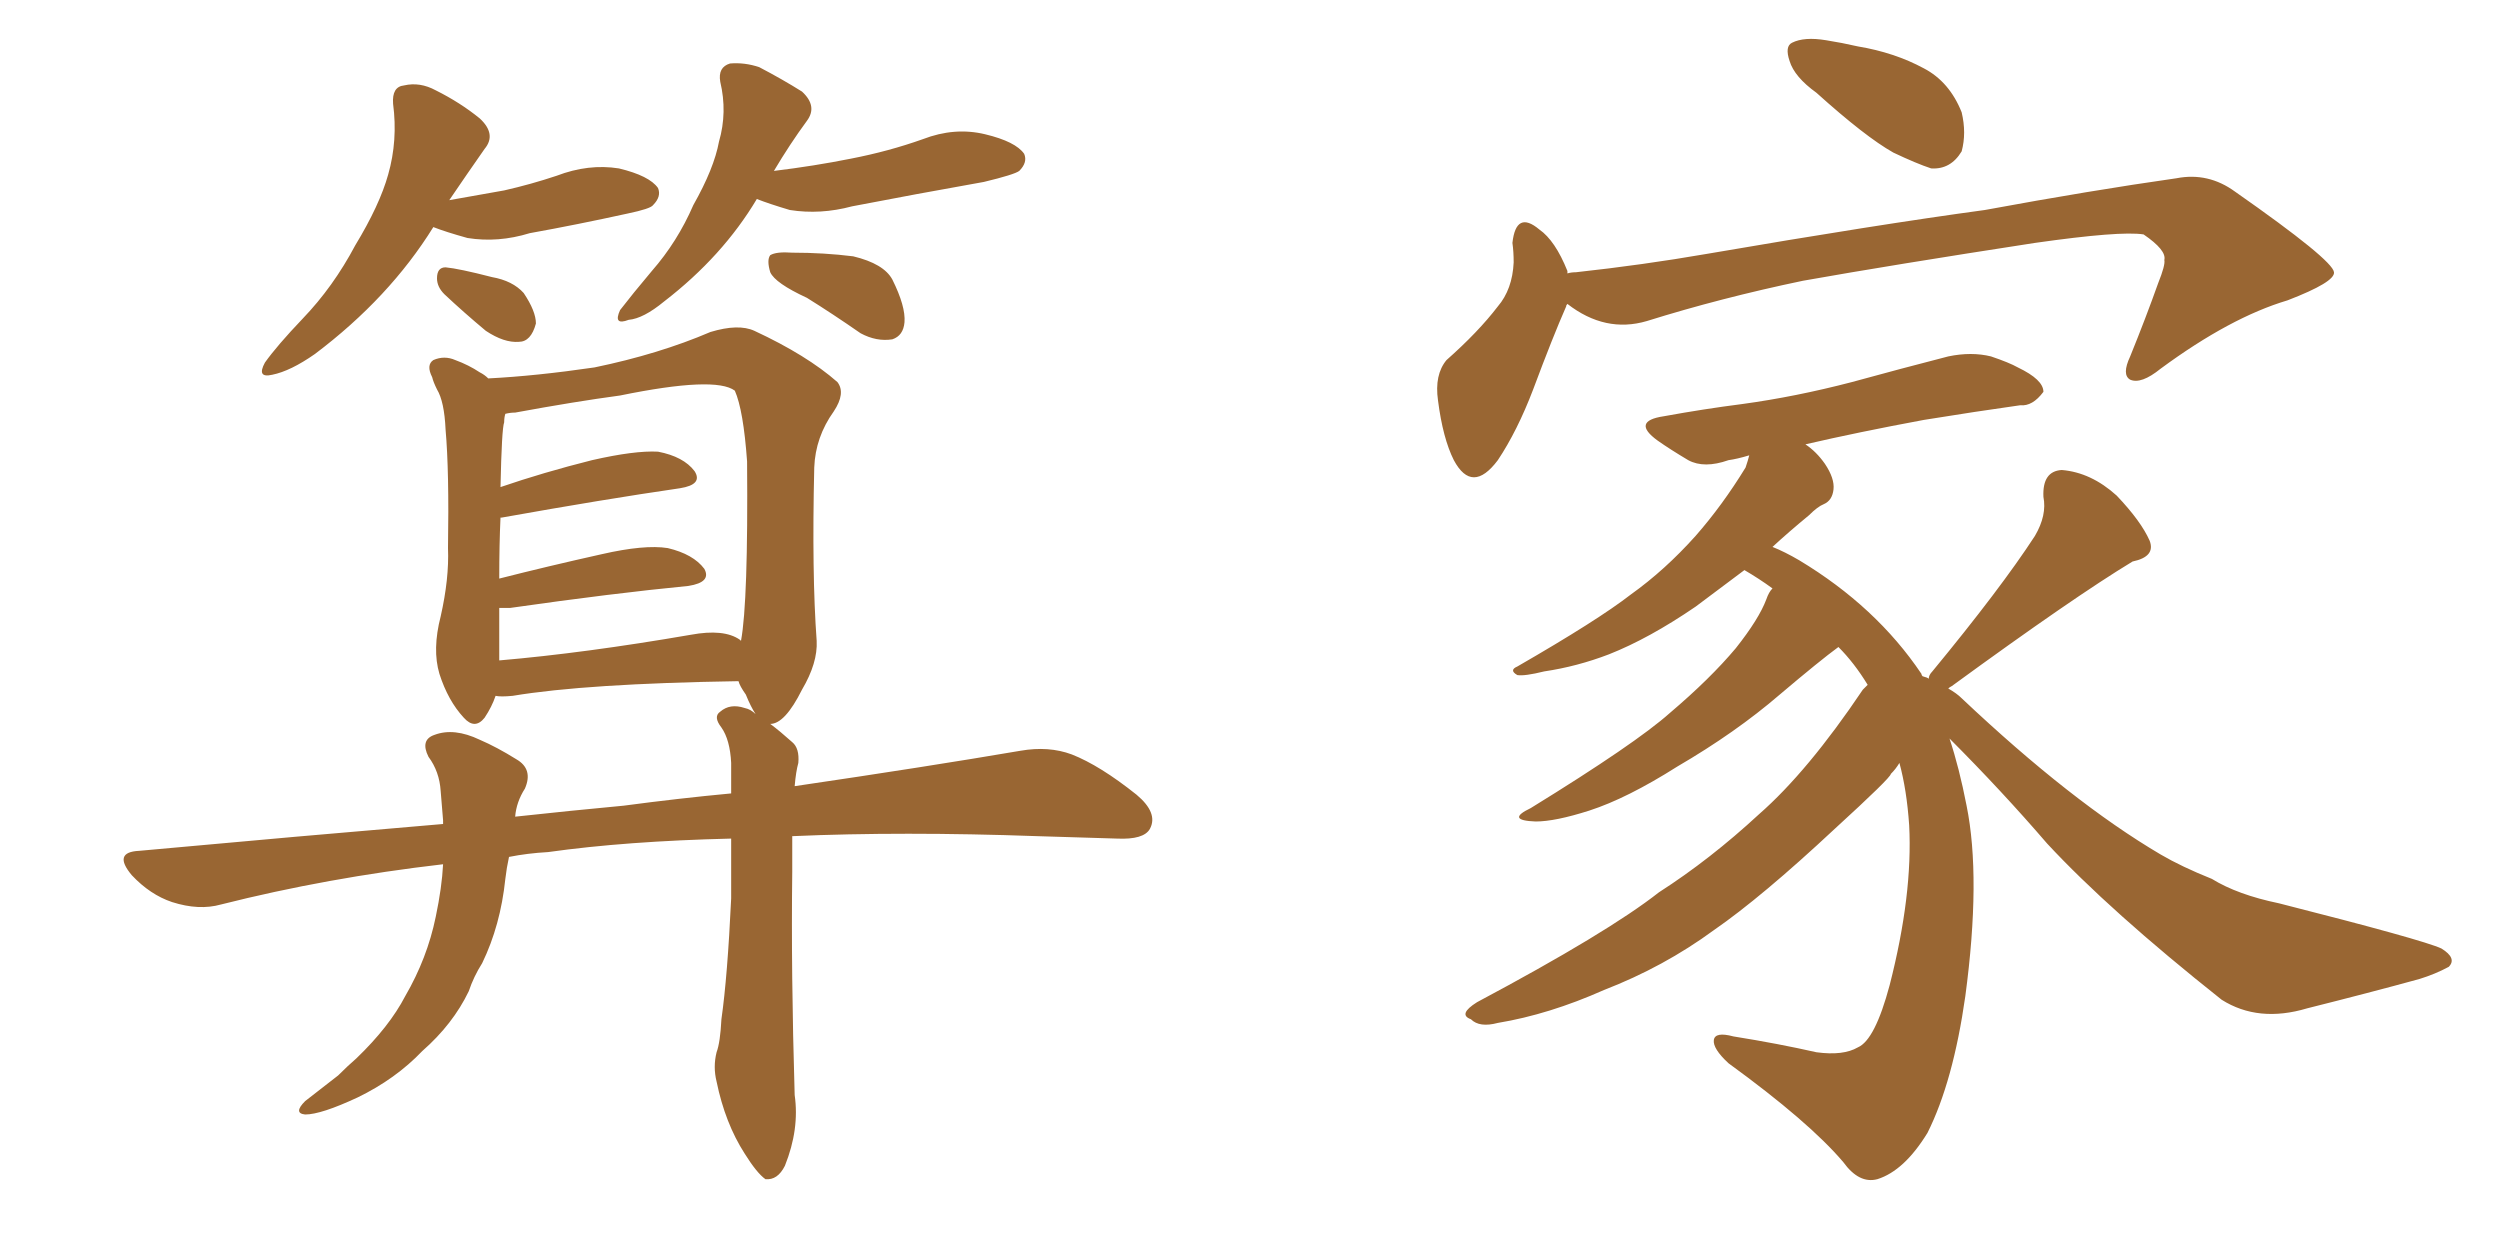 <svg xmlns="http://www.w3.org/2000/svg" xmlns:xlink="http://www.w3.org/1999/xlink" width="300" height="150"><path fill="#996633" padding="10" d="M52.00 27.25L52.00 27.25Q46.73 35.74 37.79 42.48L37.79 42.48Q34.86 44.53 32.67 44.97L32.67 44.97Q30.76 45.41 31.79 43.51L31.79 43.51Q33.25 41.46 36.33 38.23L36.33 38.23Q39.99 34.42 42.63 29.44L42.63 29.44Q45.56 24.61 46.58 20.95L46.58 20.95Q47.75 16.85 47.17 12.45L47.17 12.45Q47.02 10.40 48.49 10.25L48.49 10.25Q50.39 9.81 52.29 10.84L52.29 10.84Q55.22 12.30 57.57 14.21L57.57 14.21Q59.62 16.11 58.15 17.87L58.15 17.87Q56.10 20.80 53.91 24.02L53.91 24.02Q57.28 23.44 60.50 22.85L60.50 22.85Q63.72 22.12 66.80 21.09L66.80 21.09Q70.61 19.63 74.27 20.21L74.27 20.21Q77.93 21.09 78.96 22.56L78.96 22.56Q79.39 23.58 78.37 24.61L78.37 24.61Q78.08 25.05 75.29 25.63L75.29 25.63Q69.29 26.95 63.57 27.98L63.57 27.98Q59.77 29.15 56.10 28.56L56.10 28.56Q53.47 27.83 52.00 27.25ZM53.32 35.30L53.32 35.30Q52.44 34.42 52.44 33.40L52.44 33.40Q52.44 32.08 53.47 32.08L53.47 32.08Q55.08 32.23 59.03 33.25L59.03 33.25Q61.52 33.69 62.84 35.16L62.84 35.16Q64.31 37.35 64.31 38.82L64.31 38.82Q63.72 41.02 62.26 41.02L62.26 41.02Q60.50 41.16 58.30 39.70L58.30 39.70Q55.66 37.50 53.32 35.30ZM90.82 23.88L90.82 23.88Q86.72 30.76 79.69 36.18L79.69 36.18Q77.20 38.23 75.44 38.38L75.44 38.38Q73.54 39.11 74.41 37.21L74.41 37.21Q75.88 35.30 78.22 32.52L78.22 32.52Q81.30 29.00 83.20 24.61L83.20 24.61Q85.69 20.21 86.28 16.99L86.28 16.99Q87.30 13.48 86.43 9.81L86.43 9.81Q86.13 8.06 87.60 7.62L87.60 7.62Q89.36 7.47 91.11 8.06L91.11 8.06Q93.90 9.52 96.24 10.99L96.24 10.99Q98.14 12.74 96.83 14.50L96.83 14.50Q94.78 17.29 92.87 20.51L92.87 20.51Q97.71 19.92 102.10 19.04L102.10 19.04Q106.64 18.16 110.74 16.70L110.74 16.70Q114.55 15.23 118.21 16.11L118.21 16.11Q121.88 16.99 122.90 18.46L122.90 18.46Q123.34 19.48 122.31 20.51L122.31 20.51Q121.73 20.95 118.07 21.83L118.07 21.83Q109.86 23.29 102.25 24.76L102.25 24.76Q98.44 25.78 94.78 25.20L94.78 25.20Q92.29 24.46 90.82 23.88ZM96.83 35.74L96.83 35.74Q93.02 33.98 92.43 32.67L92.43 32.67Q91.99 31.20 92.43 30.62L92.43 30.62Q93.16 30.18 95.07 30.32L95.07 30.32Q98.88 30.32 102.39 30.76L102.39 30.76Q106.05 31.64 107.08 33.54L107.08 33.54Q108.69 36.77 108.54 38.67L108.54 38.67Q108.40 40.28 107.08 40.72L107.08 40.72Q105.18 41.02 103.27 39.99L103.27 39.99Q99.90 37.65 96.83 35.74ZM87.74 100.63L87.74 100.63Q75.15 100.93 65.77 102.25L65.77 102.25Q63.28 102.39 61.08 102.83L61.08 102.83Q60.79 104.15 60.64 105.47L60.64 105.47Q60.06 111.04 57.86 115.58L57.86 115.58Q56.84 117.19 56.25 118.95L56.25 118.95Q54.35 122.90 50.68 126.12L50.68 126.12Q47.46 129.49 42.92 131.69L42.92 131.69Q38.53 133.74 36.62 133.74L36.62 133.74Q35.16 133.59 36.62 132.13L36.62 132.13Q38.67 130.52 40.58 129.05L40.58 129.05Q41.75 127.88 42.77 127.00L42.77 127.00Q46.73 123.19 48.63 119.53L48.63 119.53Q51.27 114.99 52.29 110.01L52.29 110.01Q53.03 106.49 53.17 103.71L53.17 103.71Q39.26 105.32 26.51 108.54L26.51 108.54Q23.88 109.28 20.65 108.25L20.65 108.25Q18.02 107.37 15.82 105.03L15.82 105.03Q13.48 102.25 16.70 102.10L16.70 102.10Q35.89 100.34 53.17 98.88L53.17 98.88Q53.17 98.58 53.17 98.44L53.17 98.44Q53.03 96.68 52.88 94.92L52.88 94.92Q52.73 92.58 51.42 90.82L51.42 90.82Q50.39 88.77 52.15 88.18L52.15 88.18Q54.49 87.30 57.57 88.77L57.57 88.77Q59.62 89.65 61.96 91.11L61.96 91.11Q64.01 92.29 62.99 94.63L62.99 94.63Q61.96 96.24 61.82 98.00L61.82 98.00Q68.55 97.27 74.85 96.68L74.85 96.68Q81.45 95.80 87.74 95.21L87.74 95.21Q87.74 93.02 87.74 91.55L87.74 91.55Q87.60 88.77 86.57 87.30L86.57 87.30Q85.55 85.99 86.43 85.40L86.43 85.40Q87.60 84.38 89.36 84.96L89.36 84.96Q90.09 85.11 90.67 85.69L90.67 85.69Q90.09 84.81 89.50 83.35L89.50 83.35Q88.77 82.32 88.62 81.74L88.62 81.74Q70.31 82.03 61.52 83.50L61.52 83.50Q60.06 83.64 59.47 83.50L59.47 83.50Q59.03 84.81 58.15 86.13L58.15 86.13Q56.98 87.60 55.66 86.13L55.66 86.13Q53.76 84.08 52.73 80.86L52.73 80.86Q51.86 77.93 52.88 73.97L52.88 73.97Q53.91 69.43 53.76 65.77L53.76 65.77Q53.91 56.54 53.47 51.56L53.47 51.56Q53.32 48.19 52.44 46.73L52.44 46.73Q52.00 45.85 51.86 45.26L51.86 45.26Q51.12 43.80 52.00 43.21L52.00 43.21Q53.32 42.63 54.64 43.21L54.64 43.21Q56.25 43.80 57.57 44.68L57.57 44.68Q58.15 44.97 58.59 45.41L58.59 45.41Q64.31 45.12 71.34 44.09L71.34 44.09Q79.10 42.48 85.25 39.84L85.25 39.84Q88.62 38.82 90.53 39.70L90.53 39.70Q96.83 42.63 100.49 45.85L100.49 45.85Q101.51 47.17 100.05 49.37L100.05 49.37Q97.85 52.44 97.71 56.10L97.71 56.10Q97.41 68.85 98.00 76.90L98.00 76.90L98.00 76.90Q98.14 79.54 96.24 82.76L96.24 82.76Q94.19 86.87 92.43 86.87L92.43 86.87Q93.60 87.74 95.07 89.06L95.07 89.06Q95.95 89.79 95.80 91.55L95.80 91.55Q95.51 92.58 95.36 94.34L95.36 94.34Q111.33 91.99 122.46 90.09L122.46 90.09Q125.83 89.50 128.61 90.53L128.61 90.53Q131.98 91.85 136.38 95.36L136.38 95.36Q139.01 97.56 137.99 99.46L137.99 99.46Q137.26 100.78 134.03 100.63L134.03 100.63Q129.49 100.49 124.51 100.34L124.51 100.34Q108.25 99.76 95.07 100.34L95.07 100.34Q95.07 102.25 95.07 104.59L95.07 104.59Q94.92 116.75 95.36 131.40L95.36 131.40Q95.95 135.50 94.19 139.89L94.19 139.89Q93.31 141.65 91.85 141.50L91.85 141.50Q90.82 140.77 89.36 138.43L89.36 138.43Q87.01 134.77 85.99 129.79L85.99 129.79Q85.55 128.03 85.99 126.27L85.99 126.27Q86.43 125.10 86.57 122.31L86.57 122.31Q87.30 117.19 87.74 107.81L87.74 107.81Q87.74 103.86 87.74 100.63ZM88.77 76.76L88.77 76.76L88.77 76.76Q88.77 76.76 88.92 76.90L88.92 76.90Q89.79 72.22 89.65 55.37L89.65 55.37Q89.21 49.22 88.18 46.88L88.18 46.88L88.18 46.88Q85.84 45.12 74.41 47.46L74.41 47.46Q68.99 48.19 61.82 49.51L61.82 49.51Q61.23 49.51 60.64 49.66L60.64 49.66Q60.50 50.10 60.50 50.68L60.50 50.68Q60.21 51.42 60.06 58.45L60.06 58.45Q65.19 56.69 71.04 55.22L71.04 55.22Q76.17 54.05 78.96 54.20L78.96 54.20Q82.03 54.79 83.35 56.54L83.35 56.54Q84.38 58.15 81.59 58.59L81.59 58.59Q72.51 59.91 60.21 62.11L60.21 62.11Q60.21 62.11 60.06 62.11L60.06 62.11Q59.91 65.33 59.91 69.43L59.91 69.43Q65.63 67.97 72.22 66.50L72.22 66.50Q77.34 65.33 80.13 65.77L80.13 65.77Q83.20 66.50 84.52 68.26L84.52 68.26Q85.40 69.87 82.62 70.31L82.62 70.31Q73.54 71.19 61.23 72.95L61.23 72.95Q60.50 72.95 59.91 72.95L59.91 72.95Q59.91 74.27 59.91 75.73L59.91 75.73Q59.91 77.78 59.91 79.25L59.91 79.25Q70.17 78.37 82.91 76.17L82.91 76.17Q86.87 75.44 88.77 76.76ZM217.97 11.13L217.97 11.13Q215.33 9.23 214.75 7.32L214.75 7.32Q214.16 5.57 215.04 5.13L215.04 5.13Q216.50 4.39 219.14 4.83L219.14 4.83Q221.04 5.13 222.95 5.57L222.95 5.57Q227.34 6.30 230.86 8.20L230.86 8.20Q233.94 9.81 235.40 13.48L235.40 13.48Q235.99 15.97 235.40 18.16L235.40 18.16Q234.08 20.36 231.74 20.21L231.74 20.21Q229.98 19.63 227.20 18.31L227.20 18.31Q223.83 16.41 217.97 11.13ZM188.09 36.47L188.09 36.47Q187.94 36.62 187.94 36.77L187.94 36.77Q186.33 40.43 183.98 46.73L183.98 46.73Q182.08 51.71 179.74 55.22L179.74 55.22Q176.66 59.33 174.46 55.22L174.46 55.22Q173.14 52.59 172.56 48.05L172.56 48.05Q172.12 44.97 173.58 43.21L173.58 43.21Q177.39 39.84 179.74 36.77L179.74 36.77Q181.49 34.72 181.64 31.49L181.64 31.49Q181.64 30.18 181.49 29.15L181.49 29.15Q181.93 25.20 184.72 27.54L184.72 27.54Q186.62 28.86 188.09 32.52L188.09 32.52Q188.09 32.67 188.09 32.81L188.09 32.81Q188.53 32.67 189.11 32.67L189.11 32.67Q197.17 31.79 204.79 30.47L204.79 30.47Q225.29 26.95 238.18 25.20L238.18 25.20Q250.93 22.85 261.18 21.39L261.18 21.39Q264.99 20.65 268.21 23.00L268.21 23.00Q279.93 31.20 280.08 32.67L280.08 32.67Q280.22 33.84 274.51 36.04L274.51 36.04Q267.63 38.09 259.28 44.24L259.28 44.24Q256.93 46.14 255.62 45.56L255.62 45.56Q254.59 44.97 255.62 42.77L255.62 42.77Q257.52 38.09 258.98 33.98L258.98 33.98Q259.86 31.79 259.72 31.20L259.72 31.20Q260.01 30.03 257.23 28.13L257.23 28.13Q254.44 27.69 244.19 29.15L244.19 29.15Q227.05 31.79 216.36 33.69L216.36 33.69Q206.54 35.74 197.61 38.53L197.61 38.53Q192.63 39.99 188.09 36.47ZM231.45 81.45L231.45 81.45L231.45 81.45Q231.45 81.01 231.88 80.57L231.88 80.57Q240.09 70.61 244.19 64.31L244.19 64.31Q245.65 61.82 245.21 59.62L245.21 59.62Q245.07 56.54 247.41 56.40L247.41 56.40Q250.93 56.69 254.00 59.47L254.00 59.47Q256.93 62.55 257.96 64.89L257.96 64.89Q258.69 66.80 255.91 67.38L255.91 67.38Q248.88 71.63 234.23 82.32L234.23 82.32Q233.94 82.47 233.79 82.62L233.79 82.62Q234.81 83.20 235.40 83.79L235.40 83.79Q248.58 96.24 259.28 102.54L259.28 102.54Q261.77 104.00 265.43 105.47L265.43 105.47Q268.51 107.37 273.49 108.40L273.49 108.40Q290.77 112.79 292.97 113.82L292.97 113.82Q294.87 114.99 293.85 116.02L293.85 116.02Q292.24 116.89 290.33 117.48L290.33 117.48Q284.47 119.09 276.86 121.00L276.86 121.00Q271.00 122.75 266.60 119.97L266.60 119.97Q253.13 109.28 245.65 101.22L245.65 101.22Q240.23 94.92 233.94 88.62L233.94 88.62Q235.11 92.14 235.99 96.68L235.99 96.68Q237.74 105.32 235.84 119.53L235.84 119.53Q234.38 129.79 231.30 135.94L231.30 135.94Q228.52 140.48 225.29 141.50L225.29 141.50Q223.10 142.09 221.19 139.45L221.19 139.45Q217.09 134.62 207.42 127.59L207.42 127.59Q205.52 125.83 205.66 124.80L205.66 124.80Q205.81 123.78 208.01 124.37L208.01 124.37Q213.43 125.24 217.97 126.27L217.97 126.27Q221.19 126.71 222.95 125.68L222.95 125.68Q225 124.80 226.76 118.21L226.76 118.21Q229.54 107.37 229.10 99.02L229.10 99.02Q228.81 94.78 227.93 91.55L227.93 91.55Q227.49 92.29 226.90 92.87L226.90 92.87Q226.90 93.31 220.17 99.46L220.17 99.46Q211.38 107.67 205.66 111.62L205.66 111.62Q199.66 116.02 192.48 118.80L192.48 118.80Q185.89 121.73 179.74 122.75L179.74 122.75Q177.54 123.34 176.51 122.31L176.51 122.31Q174.90 121.73 177.25 120.26L177.25 120.26Q192.92 111.91 199.07 107.08L199.07 107.08Q205.22 103.13 211.08 97.71L211.08 97.71Q216.94 92.58 223.54 82.76L223.54 82.76Q223.97 82.32 224.12 82.18L224.12 82.18Q222.51 79.54 220.61 77.64L220.61 77.64Q218.41 79.25 213.57 83.35L213.57 83.35Q208.30 87.89 201.27 91.99L201.27 91.99Q195.26 95.80 190.72 97.27L190.72 97.27Q186.62 98.58 184.28 98.58L184.28 98.58Q180.62 98.44 183.69 96.97L183.69 96.97Q196.29 89.21 200.39 85.55L200.39 85.55Q205.22 81.45 208.30 77.78L208.30 77.78Q211.08 74.27 211.96 71.92L211.96 71.92Q212.26 71.04 212.70 70.61L212.70 70.61Q211.08 69.43 209.33 68.41L209.33 68.41Q205.81 71.04 203.47 72.80L203.47 72.80Q197.90 76.61 193.07 78.52L193.07 78.52Q189.26 79.98 185.30 80.57L185.30 80.57Q182.96 81.15 182.08 81.01L182.08 81.01Q181.05 80.42 182.08 79.98L182.08 79.98Q191.75 74.41 195.70 71.34L195.70 71.34Q199.80 68.41 203.47 64.31L203.47 64.31Q206.69 60.64 209.47 56.10L209.47 56.10Q209.77 55.22 209.91 54.64L209.91 54.64Q208.45 55.08 207.42 55.22L207.42 55.22Q204.49 56.25 202.59 55.22L202.59 55.22Q200.39 53.91 198.93 52.88L198.93 52.88Q195.70 50.54 199.66 49.95L199.66 49.95Q204.49 49.07 209.03 48.49L209.03 48.49Q215.48 47.61 222.22 45.85L222.22 45.85Q228.08 44.24 233.79 42.77L233.79 42.77Q236.57 42.19 238.92 42.77L238.92 42.77Q241.11 43.51 242.14 44.09L242.14 44.09Q245.21 45.56 245.21 47.02L245.21 47.02Q243.90 48.78 242.43 48.63L242.43 48.63Q237.16 49.37 230.86 50.39L230.86 50.39Q222.95 51.86 216.65 53.32L216.65 53.32Q217.97 54.20 218.99 55.66L218.99 55.66Q220.17 57.42 220.02 58.74L220.02 58.74Q219.87 60.06 218.85 60.50L218.85 60.50Q218.12 60.79 217.09 61.82L217.09 61.82Q214.60 63.87 212.70 65.63L212.70 65.63Q214.16 66.21 215.92 67.24L215.92 67.24Q225.15 72.80 230.57 80.86L230.57 80.86Q230.57 81.01 230.71 81.15L230.71 81.15Q231.30 81.30 231.45 81.45Z"/></svg>